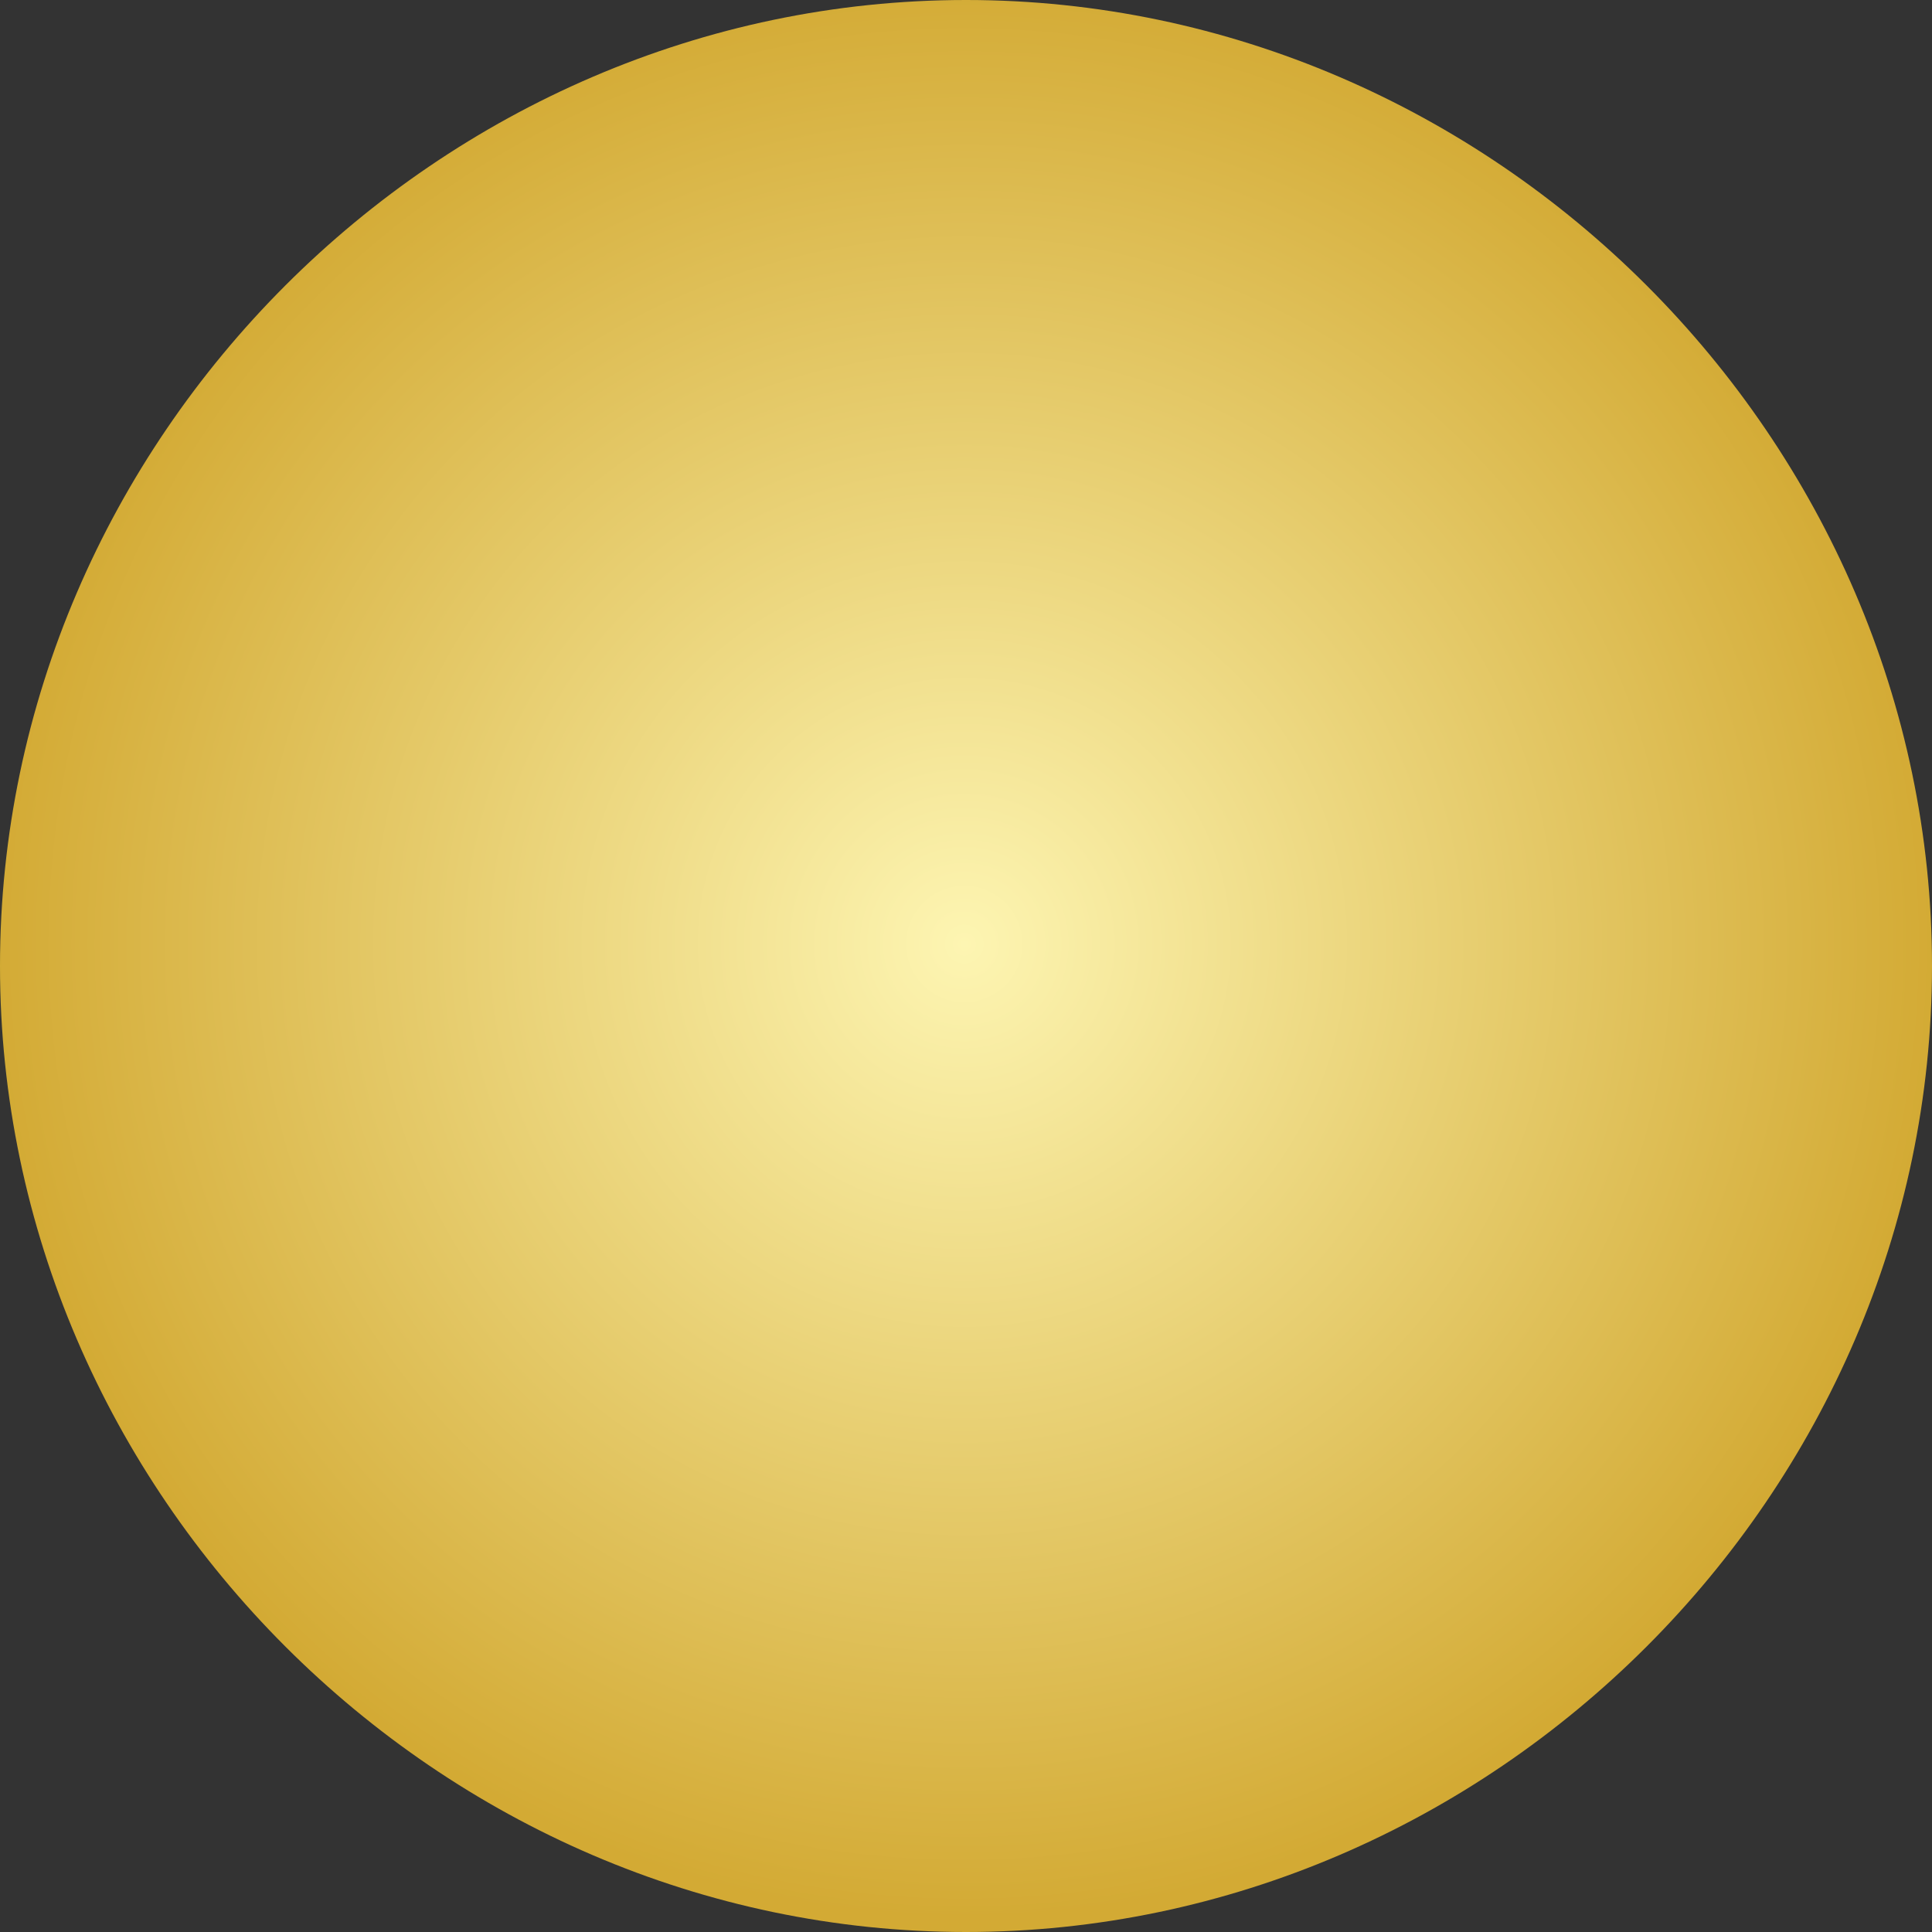 <?xml version="1.0" encoding="utf-8"?>
<!-- Generator: Adobe Illustrator 23.0.1, SVG Export Plug-In . SVG Version: 6.00 Build 0)  -->
<svg version="1.1" id="Layer_1" xmlns="http://www.w3.org/2000/svg" xmlns:xlink="http://www.w3.org/1999/xlink" x="0px" y="0px"
	 width="11px" height="11px" viewBox="0 0 11 11" style="enable-background:new 0 0 11 11;" xml:space="preserve">
<rect x="0" y="0" width="11" height="11" fill="#333333" stroke="none"/>
<style type="text/css">
	.st0{clip-path:url(#SVGID_1_);fill:url(#SVGID_2_);}
	.st1{clip-path:url(#SVGID_3_);fill:url(#SVGID_4_);}
	.st2{clip-path:url(#SVGID_5_);fill:url(#SVGID_6_);}
</style>
<g>
	<g>
		<defs>
			<path id="SVGID_10_" d="M0,5.5c0,3,2.5,5.5,5.5,5.5S11,8.5,11,5.5C11,2.5,8.5,0,5.5,0S0,2.5,0,5.5"/>
		</defs>
		<clipPath id="SVGID_1_">
			<use xlink:href="#SVGID_10_"  style="overflow:visible;"/>
		</clipPath>
		
			<radialGradient id="SVGID_2_" cx="-114.898" cy="-568.976" r="1" gradientTransform="matrix(5.507 0 0 5.507 638.23 3138.744)" gradientUnits="userSpaceOnUse">
			<stop  offset="0" style="stop-color:#FDF5B2"/>
			<stop  offset="1" style="stop-color:#D3AA34"/>
		</radialGradient>
		<rect class="st0" width="11" height="11"/>
	</g>
</g>
</svg>
